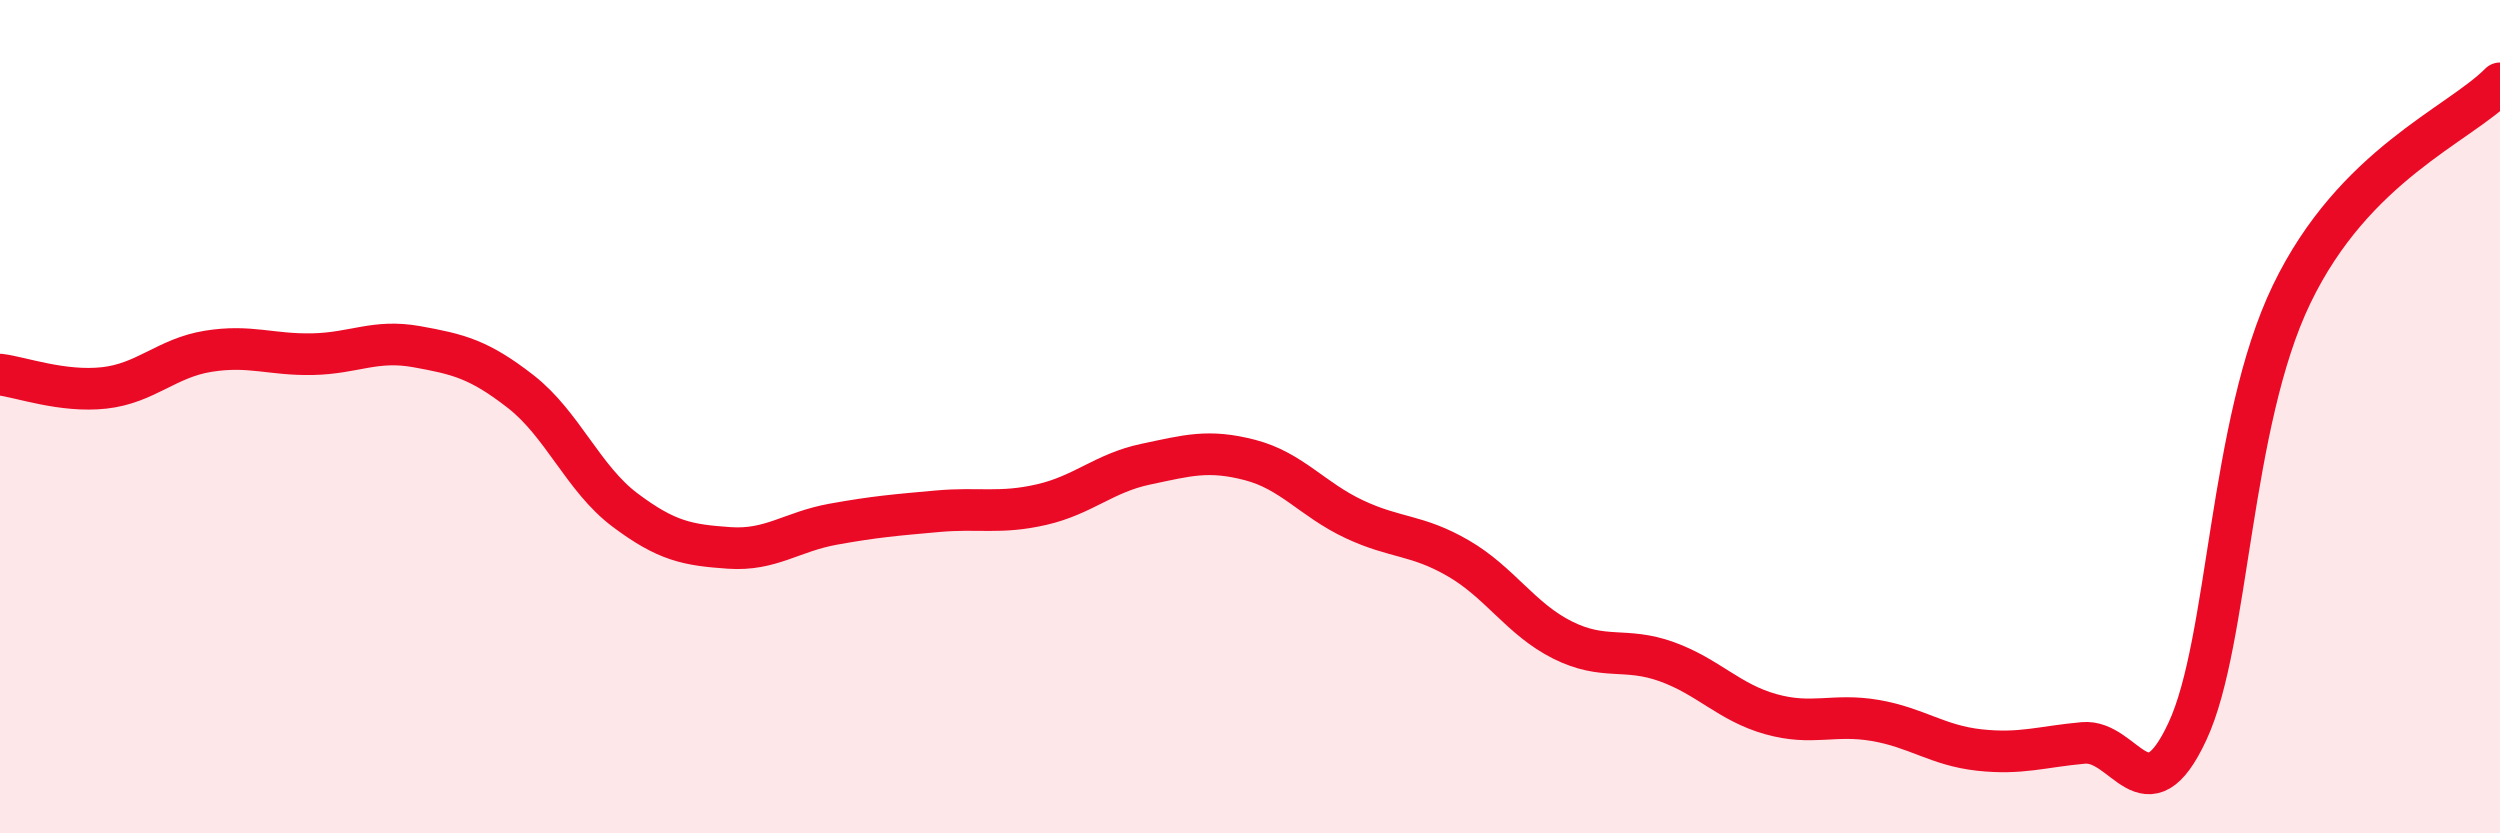 
    <svg width="60" height="20" viewBox="0 0 60 20" xmlns="http://www.w3.org/2000/svg">
      <path
        d="M 0,8.99 C 0.5,9.05 1.5,9.42 2.5,9.31 C 3.5,9.2 4,8.59 5,8.43 C 6,8.27 6.5,8.52 7.5,8.5 C 8.5,8.48 9,8.14 10,8.32 C 11,8.5 11.5,8.62 12.5,9.4 C 13.5,10.18 14,11.49 15,12.24 C 16,12.99 16.5,13.08 17.5,13.15 C 18.5,13.22 19,12.76 20,12.58 C 21,12.4 21.5,12.36 22.5,12.27 C 23.5,12.18 24,12.34 25,12.11 C 26,11.88 26.5,11.35 27.5,11.14 C 28.5,10.93 29,10.78 30,11.04 C 31,11.3 31.5,11.99 32.5,12.46 C 33.5,12.93 34,12.82 35,13.4 C 36,13.98 36.5,14.86 37.5,15.36 C 38.5,15.86 39,15.52 40,15.88 C 41,16.24 41.5,16.86 42.5,17.14 C 43.5,17.42 44,17.12 45,17.29 C 46,17.46 46.5,17.89 47.5,18 C 48.5,18.11 49,17.92 50,17.83 C 51,17.74 51.5,19.7 52.5,17.55 C 53.5,15.4 53.5,10.17 55,7.06 C 56.5,3.95 59,3.01 60,2L60 20L0 20Z"
        fill="#EB0A25"
        opacity="0.1"
        stroke-linecap="round"
        stroke-linejoin="round"
      />
      <path
        d="M 0,8.99 C 0.5,9.05 1.5,9.42 2.5,9.31 C 3.5,9.2 4,8.59 5,8.43 C 6,8.27 6.5,8.52 7.5,8.5 C 8.5,8.48 9,8.14 10,8.32 C 11,8.5 11.5,8.62 12.5,9.4 C 13.5,10.18 14,11.49 15,12.24 C 16,12.99 16.5,13.08 17.5,13.15 C 18.5,13.22 19,12.76 20,12.58 C 21,12.4 21.5,12.36 22.5,12.27 C 23.5,12.18 24,12.34 25,12.11 C 26,11.88 26.5,11.35 27.5,11.14 C 28.5,10.93 29,10.78 30,11.04 C 31,11.3 31.5,11.99 32.5,12.46 C 33.5,12.93 34,12.82 35,13.4 C 36,13.98 36.5,14.86 37.5,15.36 C 38.5,15.86 39,15.52 40,15.88 C 41,16.24 41.5,16.86 42.5,17.14 C 43.5,17.42 44,17.12 45,17.29 C 46,17.46 46.5,17.89 47.5,18 C 48.5,18.11 49,17.92 50,17.83 C 51,17.74 51.5,19.7 52.5,17.55 C 53.5,15.4 53.5,10.17 55,7.06 C 56.5,3.95 59,3.01 60,2"
        stroke="#EB0A25"
        stroke-width="1"
        fill="none"
        stroke-linecap="round"
        stroke-linejoin="round"
      />
    </svg>
  
